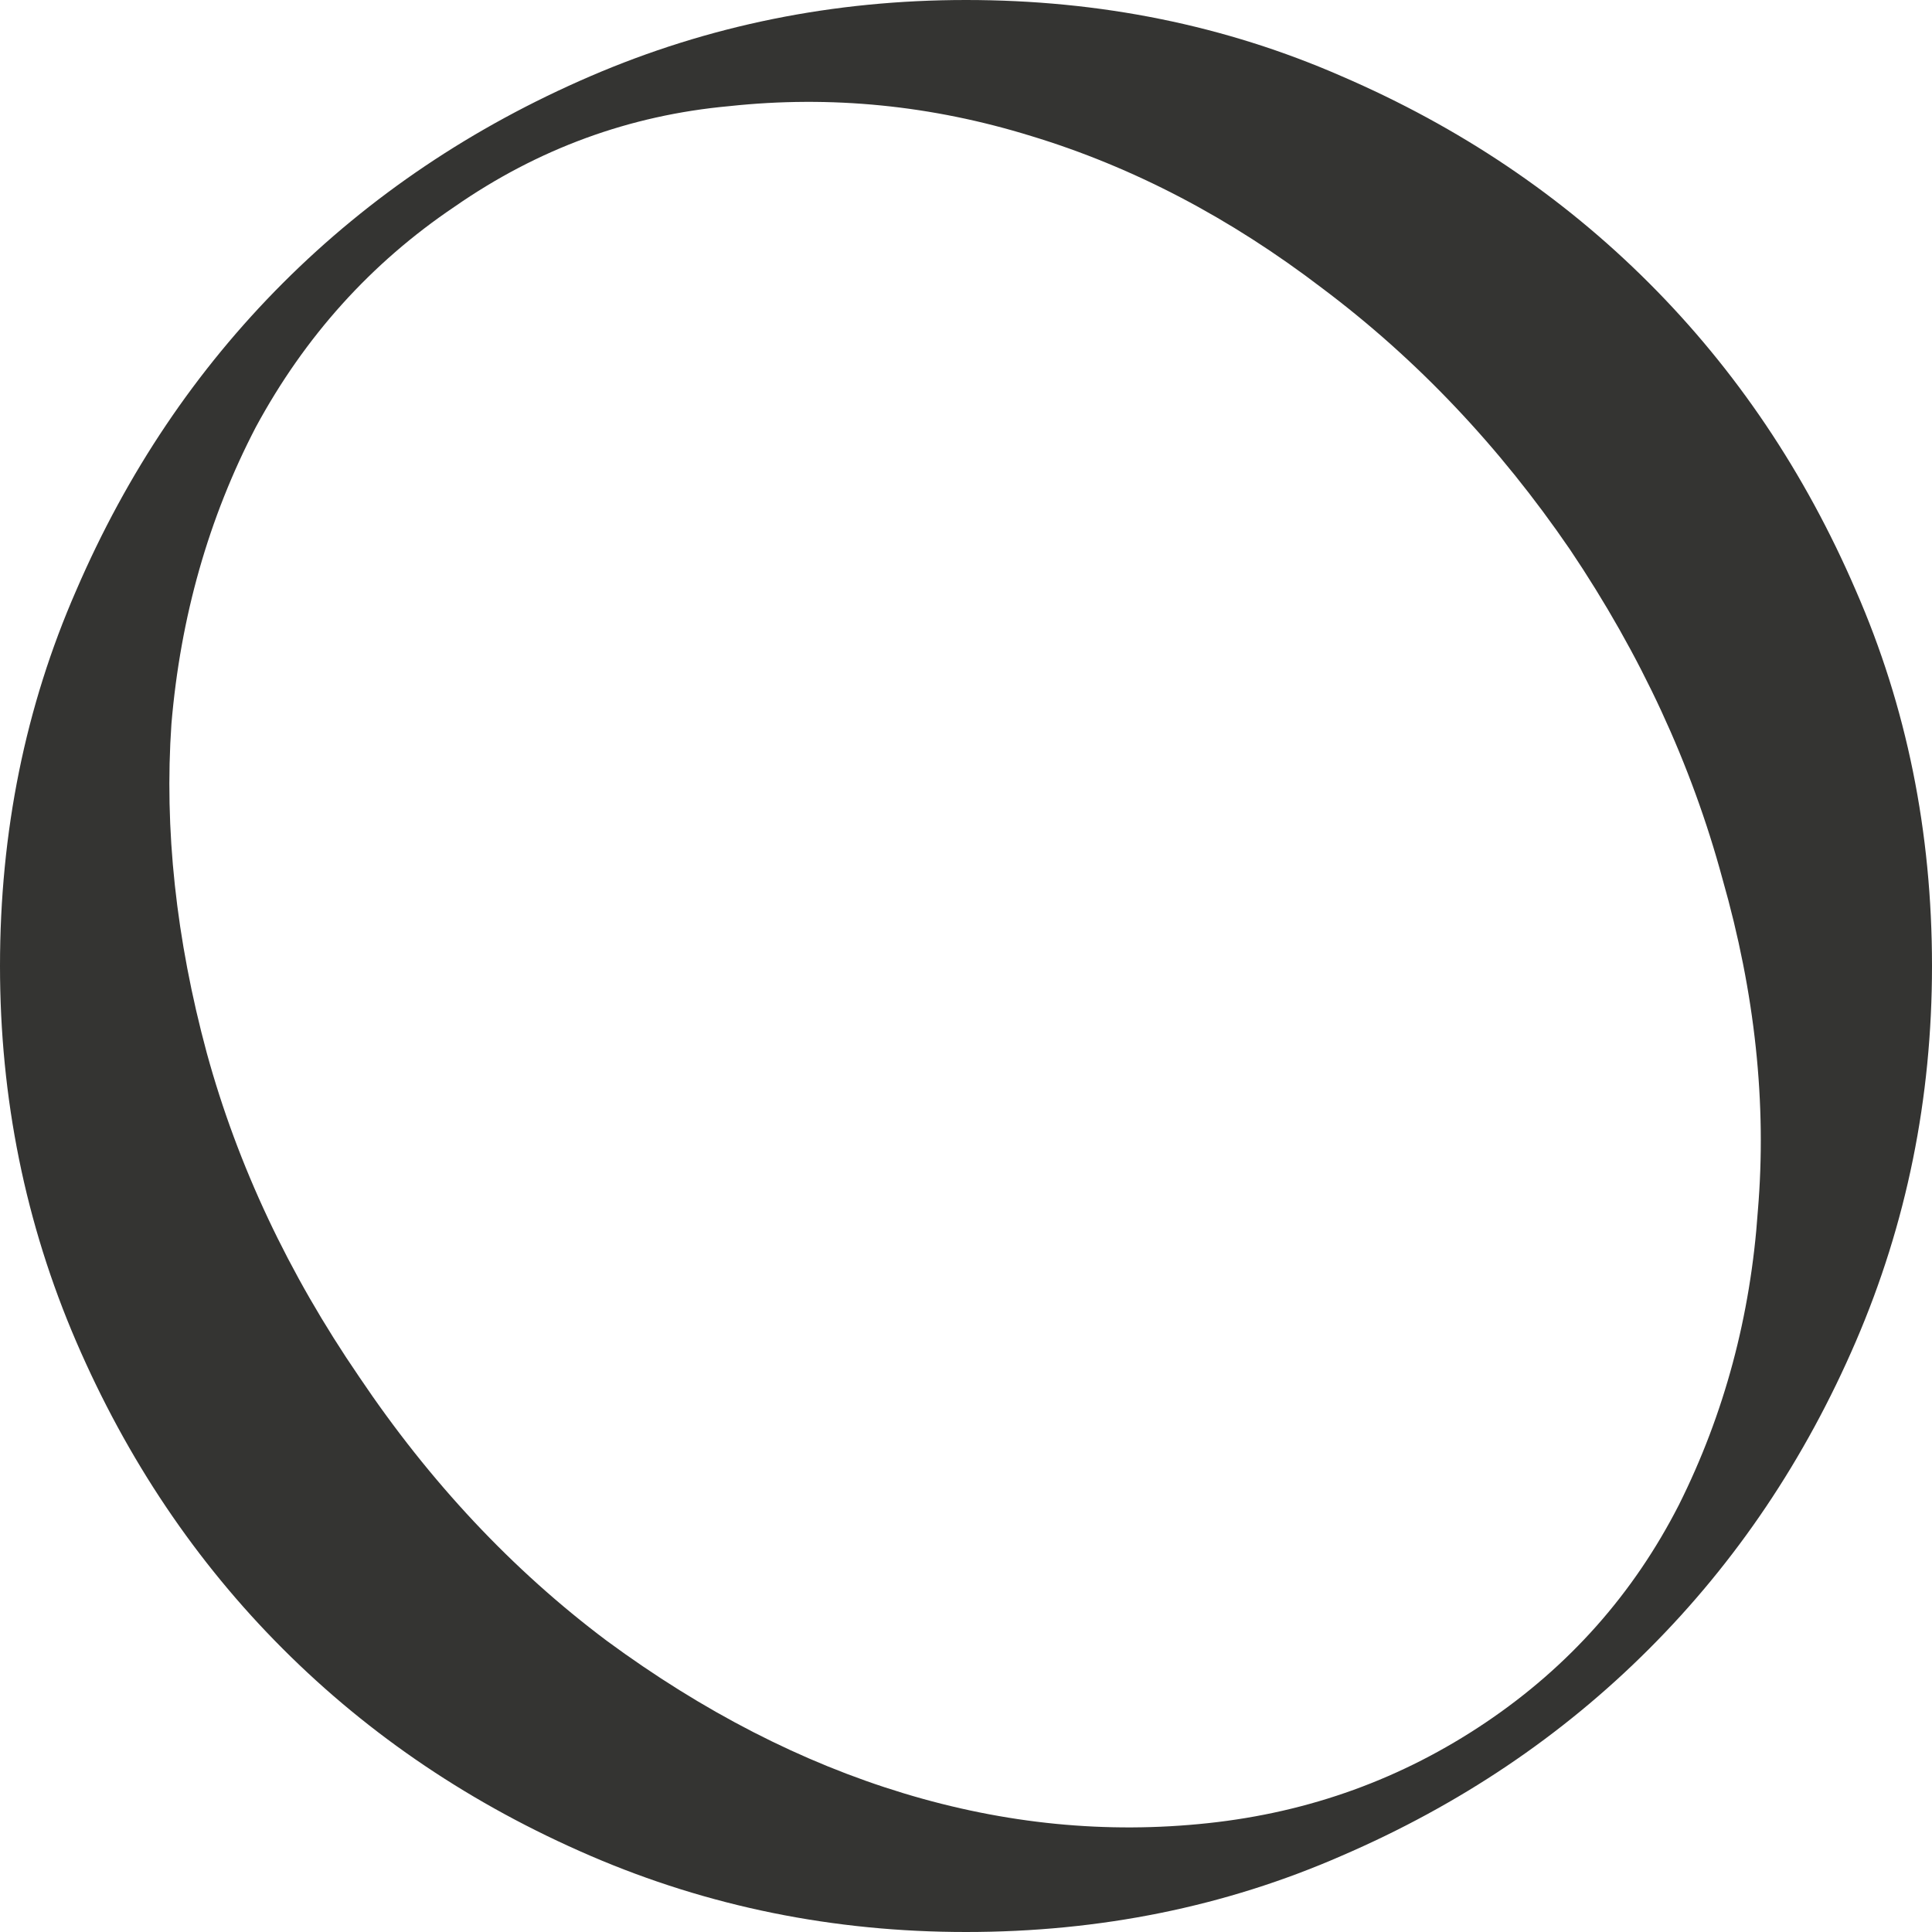 <?xml version="1.0" encoding="UTF-8"?> <svg xmlns="http://www.w3.org/2000/svg" width="49" height="49" viewBox="0 0 49 49" fill="none"><path d="M0 24.5C0 21.095 0.644 17.921 1.932 14.976C3.221 11.985 4.969 9.386 7.177 7.177C9.386 4.969 11.985 3.221 14.976 1.932C17.967 0.644 21.141 0 24.5 0C27.905 0 31.079 0.644 34.024 1.932C37.015 3.221 39.614 4.969 41.822 7.177C44.031 9.386 45.779 11.985 47.068 14.976C48.356 17.921 49 21.095 49 24.5C49 27.859 48.356 31.033 47.068 34.024C45.779 37.015 44.031 39.614 41.822 41.822C39.614 44.031 37.015 45.779 34.024 47.068C31.079 48.356 27.905 49 24.5 49C21.141 49 17.967 48.356 14.976 47.068C11.985 45.779 9.386 44.031 7.177 41.822C4.969 39.614 3.221 37.015 1.932 34.024C0.644 31.033 0 27.859 0 24.5ZM9.11 34.921C10.904 37.59 12.998 39.821 15.39 41.615C17.829 43.41 20.336 44.698 22.913 45.48C25.489 46.262 28.066 46.516 30.642 46.239C33.219 45.963 35.565 45.112 37.682 43.686C39.798 42.26 41.431 40.419 42.582 38.165C43.732 35.864 44.399 33.38 44.583 30.711C44.813 27.997 44.514 25.19 43.686 22.291C42.904 19.393 41.615 16.609 39.821 13.941C38.027 11.318 35.933 9.11 33.541 7.315C31.194 5.521 28.733 4.233 26.156 3.451C23.626 2.669 21.072 2.415 18.496 2.692C15.965 2.922 13.642 3.773 11.525 5.245C9.409 6.671 7.73 8.535 6.487 10.835C5.291 13.136 4.578 15.643 4.348 18.358C4.164 21.026 4.463 23.81 5.245 26.708C6.027 29.561 7.315 32.299 9.11 34.921Z" fill="#343432"></path></svg> 